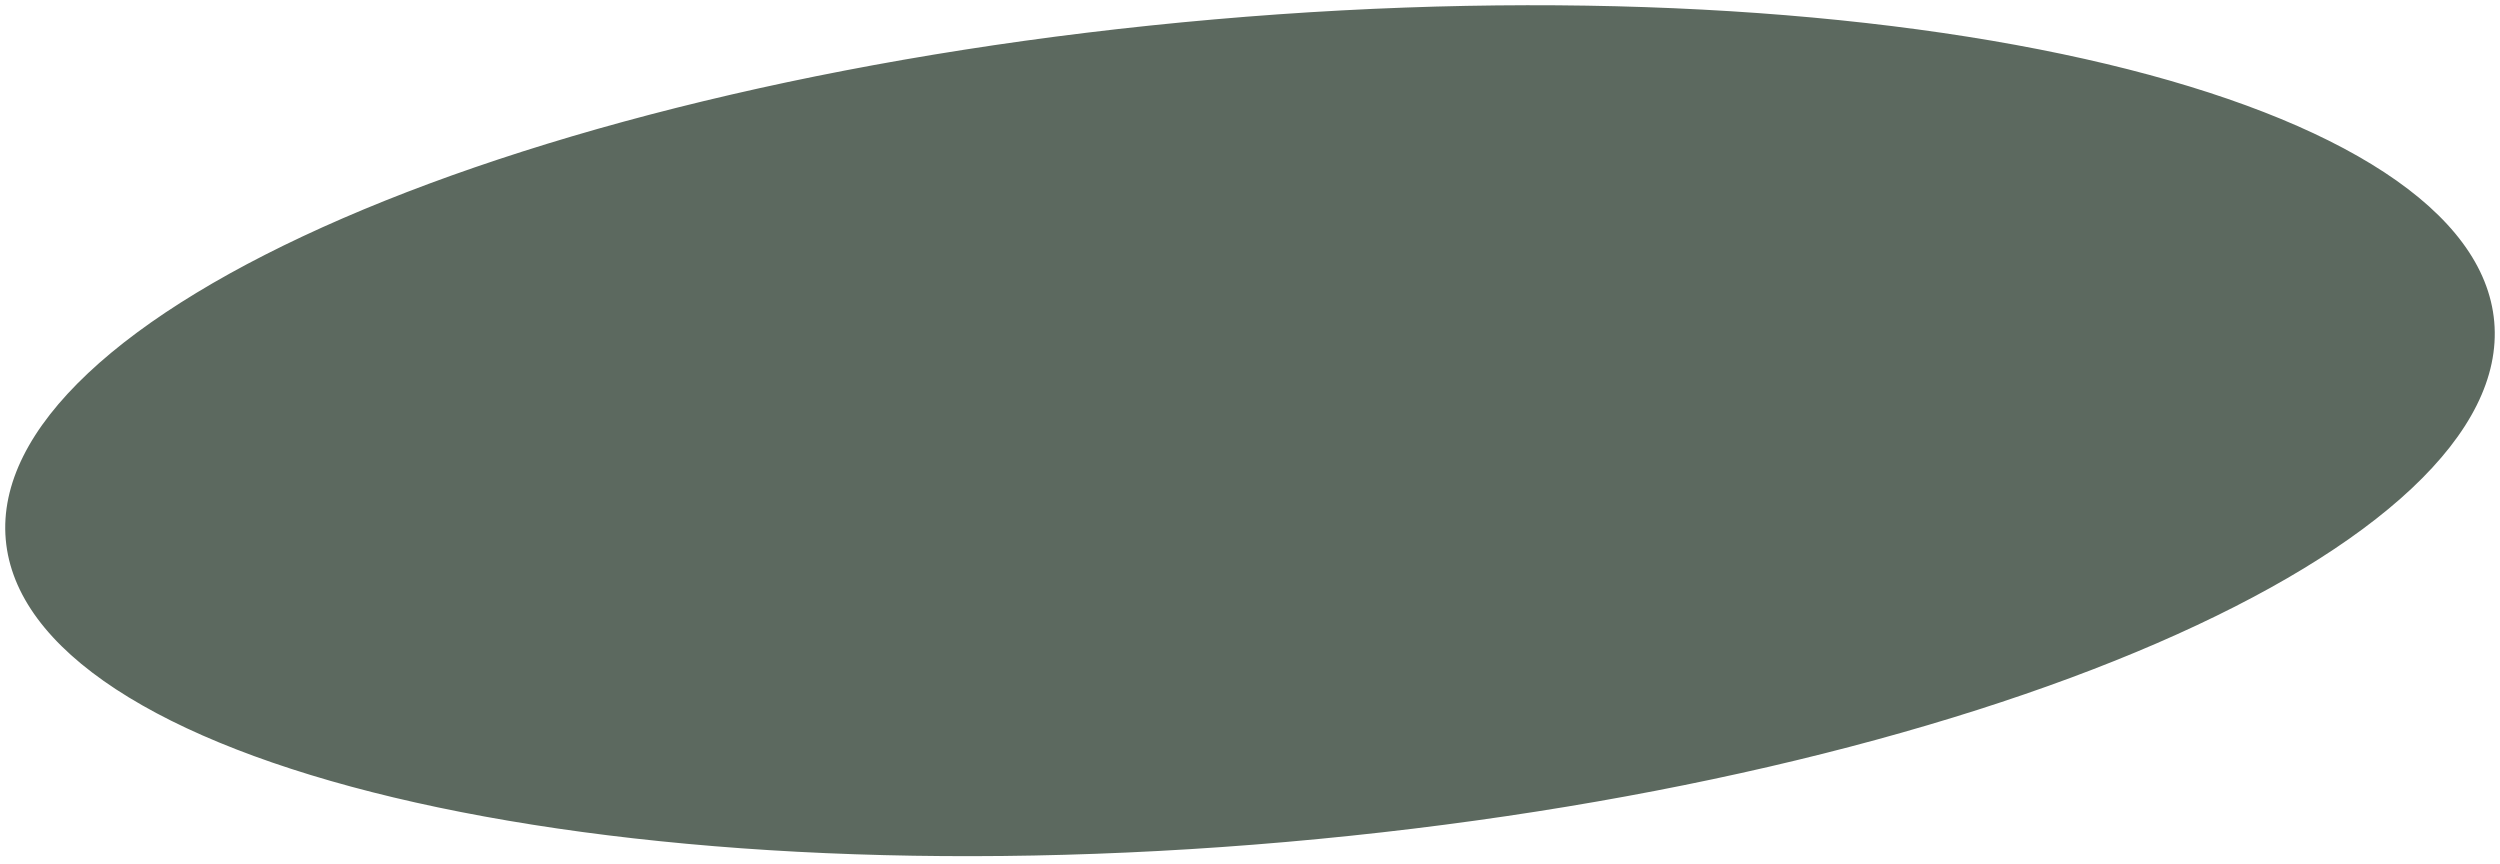 <?xml version="1.0" encoding="UTF-8"?> <svg xmlns="http://www.w3.org/2000/svg" width="718" height="248" viewBox="0 0 718 248" fill="none"> <path d="M715.851 92.476C717.219 108.119 709.042 124.17 692.347 139.87C675.673 155.551 650.755 170.626 619.345 184.241C556.547 211.462 468.228 232.662 369.291 241.318C270.353 249.973 179.695 244.432 113.124 228.53C79.827 220.576 52.67 210.057 33.526 197.51C14.359 184.947 3.518 170.559 2.15 154.917C0.781 139.274 8.958 123.223 25.653 107.522C42.327 91.842 67.246 76.766 98.655 63.152C161.454 35.931 249.772 14.731 348.71 6.075C447.647 -2.581 538.305 2.961 604.876 18.863C638.173 26.817 665.33 37.336 684.474 49.883C703.642 62.446 714.482 76.833 715.851 92.476Z" fill="#5C695F" stroke="#5C695F"></path> </svg> 